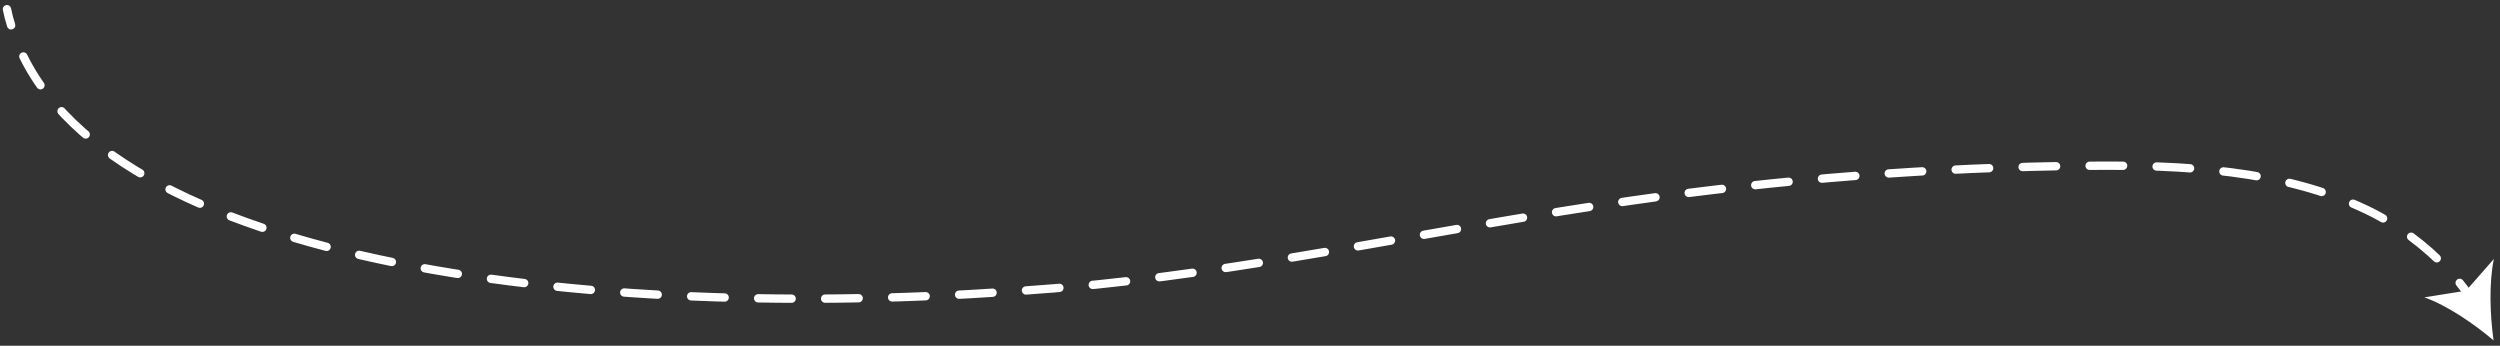 <?xml version="1.0" encoding="utf-8"?>
<!-- Generator: Adobe Illustrator 24.0.1, SVG Export Plug-In . SVG Version: 6.00 Build 0)  -->
<svg version="1.1" id="Camada_1" xmlns="http://www.w3.org/2000/svg" xmlns:xlink="http://www.w3.org/1999/xlink" x="0px" y="0px"
	 viewBox="0 0 898.8 124.3" style="enable-background:new 0 0 898.8 124.3;" xml:space="preserve">
<rect x="0" y="0" width="898.8" height="124.3" fill="#333333" stroke="none"/>
<style type="text/css">
	.st0{fill:none;stroke:#FFFFFF;stroke-width:3;stroke-linecap:round;stroke-miterlimit:10;}
	.st1{fill:none;stroke:#FFFFFF;stroke-width:3;stroke-linecap:round;stroke-miterlimit:10;stroke-dasharray:12.046,12.046;}
	.st2{fill:#FFFFFF;}
</style>
<g>
	<g>
		<g>
			<g>
				<path class="st0" d="M2.5,3.3c0.4,2,0.9,3.9,1.5,5.8"/>
				<path class="st1" d="M8.4,20.3c39.2,79.7,225,97.5,385.8,82c64.2-6.6,127.3-20.8,191.2-30c54.7-7.9,110-12.2,165.3-12.7
					c34.2-0.3,69.8,1.3,100.3,15.9c11,5.3,21.1,12.8,29.3,21.6"/>
				<path class="st0" d="M884.3,101.7c1.3,1.6,2.5,3.2,3.6,4.8"/>
				<g>
					<path class="st2" d="M896.5,122.4c-6.9-5.9-16.7-12.6-24.9-15.5l15-2.4l10-11.4C894.8,101.6,895.2,113.4,896.5,122.4z"/>
				</g>
			</g>
		</g>
		<g>
		</g>
	</g>
</g>
</svg>
